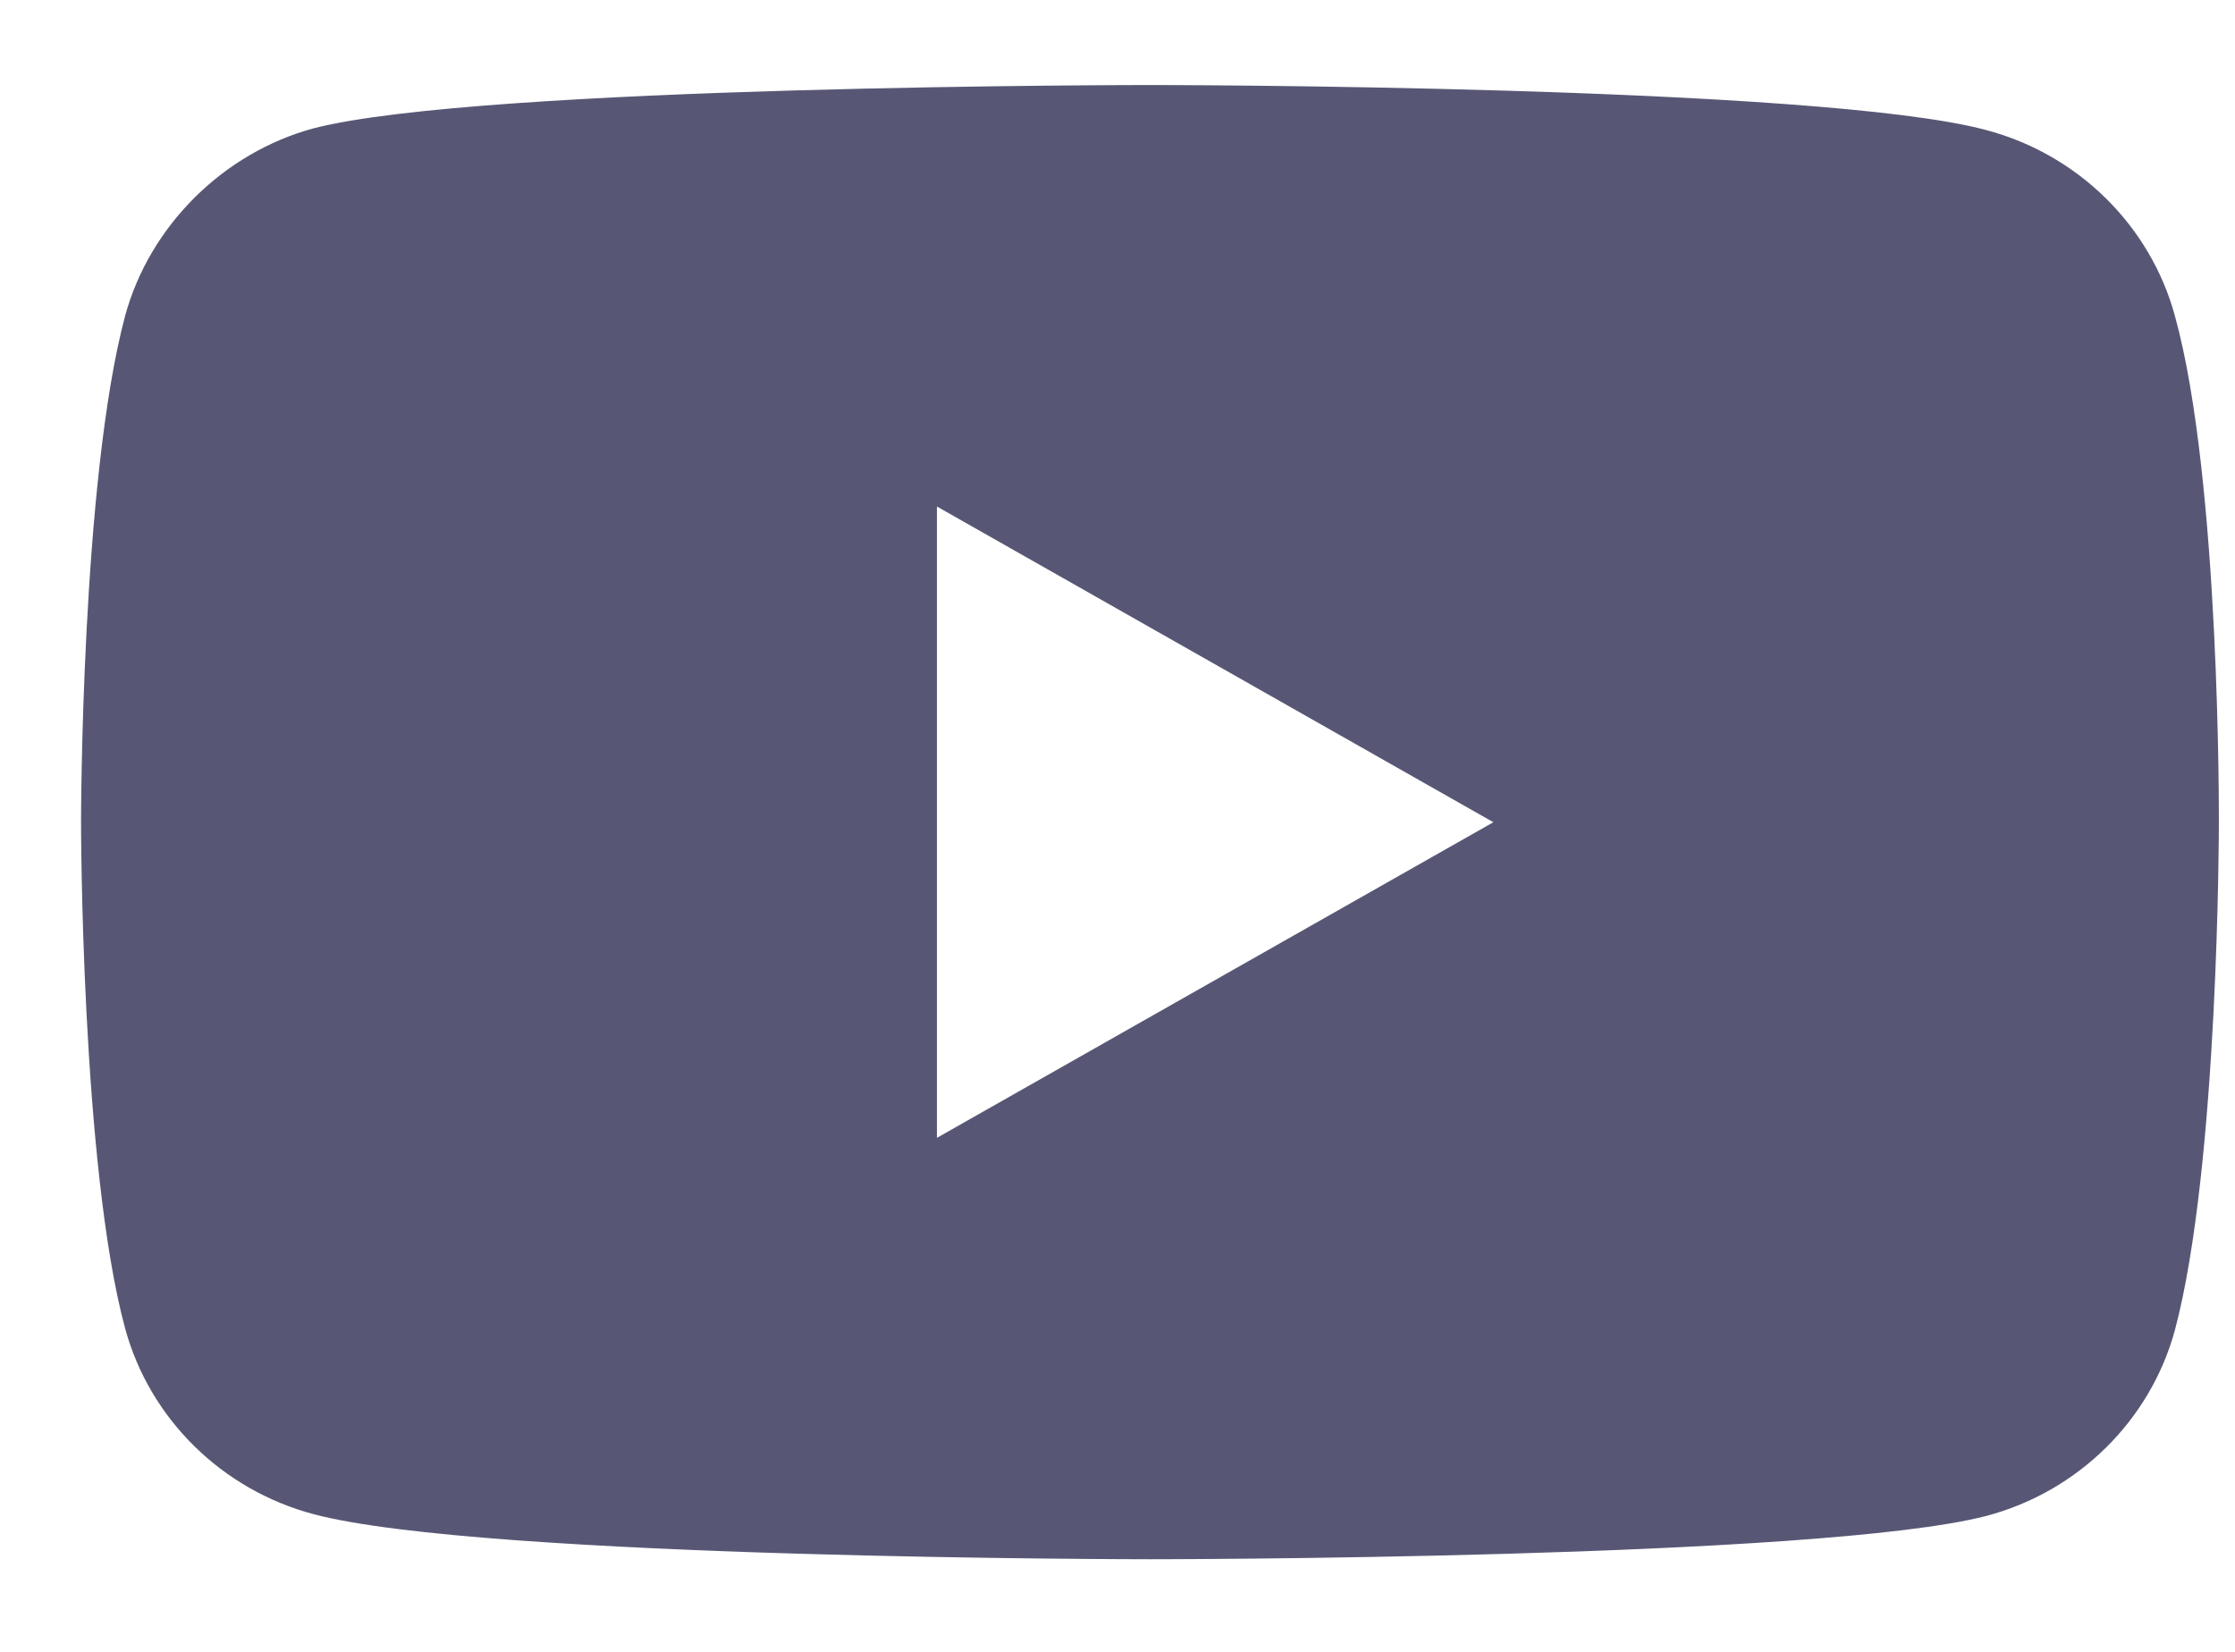 <?xml version="1.0" encoding="UTF-8"?>
<svg xmlns="http://www.w3.org/2000/svg" width="23" height="17" viewBox="0 0 23 17" fill="none">
  <path fill-rule="evenodd" clip-rule="evenodd" d="M20.442 1.339C21.384 1.589 22.128 2.321 22.381 3.249C22.852 4.945 22.834 8.479 22.834 8.479C22.834 8.479 22.834 11.995 22.381 13.691C22.128 14.619 21.385 15.351 20.442 15.601C18.721 16.047 11.834 16.047 11.834 16.047C11.834 16.047 4.966 16.047 3.227 15.583C2.284 15.333 1.541 14.601 1.288 13.673C0.834 11.995 0.834 8.461 0.834 8.461C0.834 8.461 0.834 4.945 1.288 3.249C1.541 2.321 2.302 1.571 3.226 1.321C4.948 0.875 11.834 0.875 11.834 0.875C11.834 0.875 18.721 0.875 20.442 1.339ZM15.368 8.462L9.642 5.213V11.71L15.368 8.462Z" fill="#575775"></path>
</svg>

